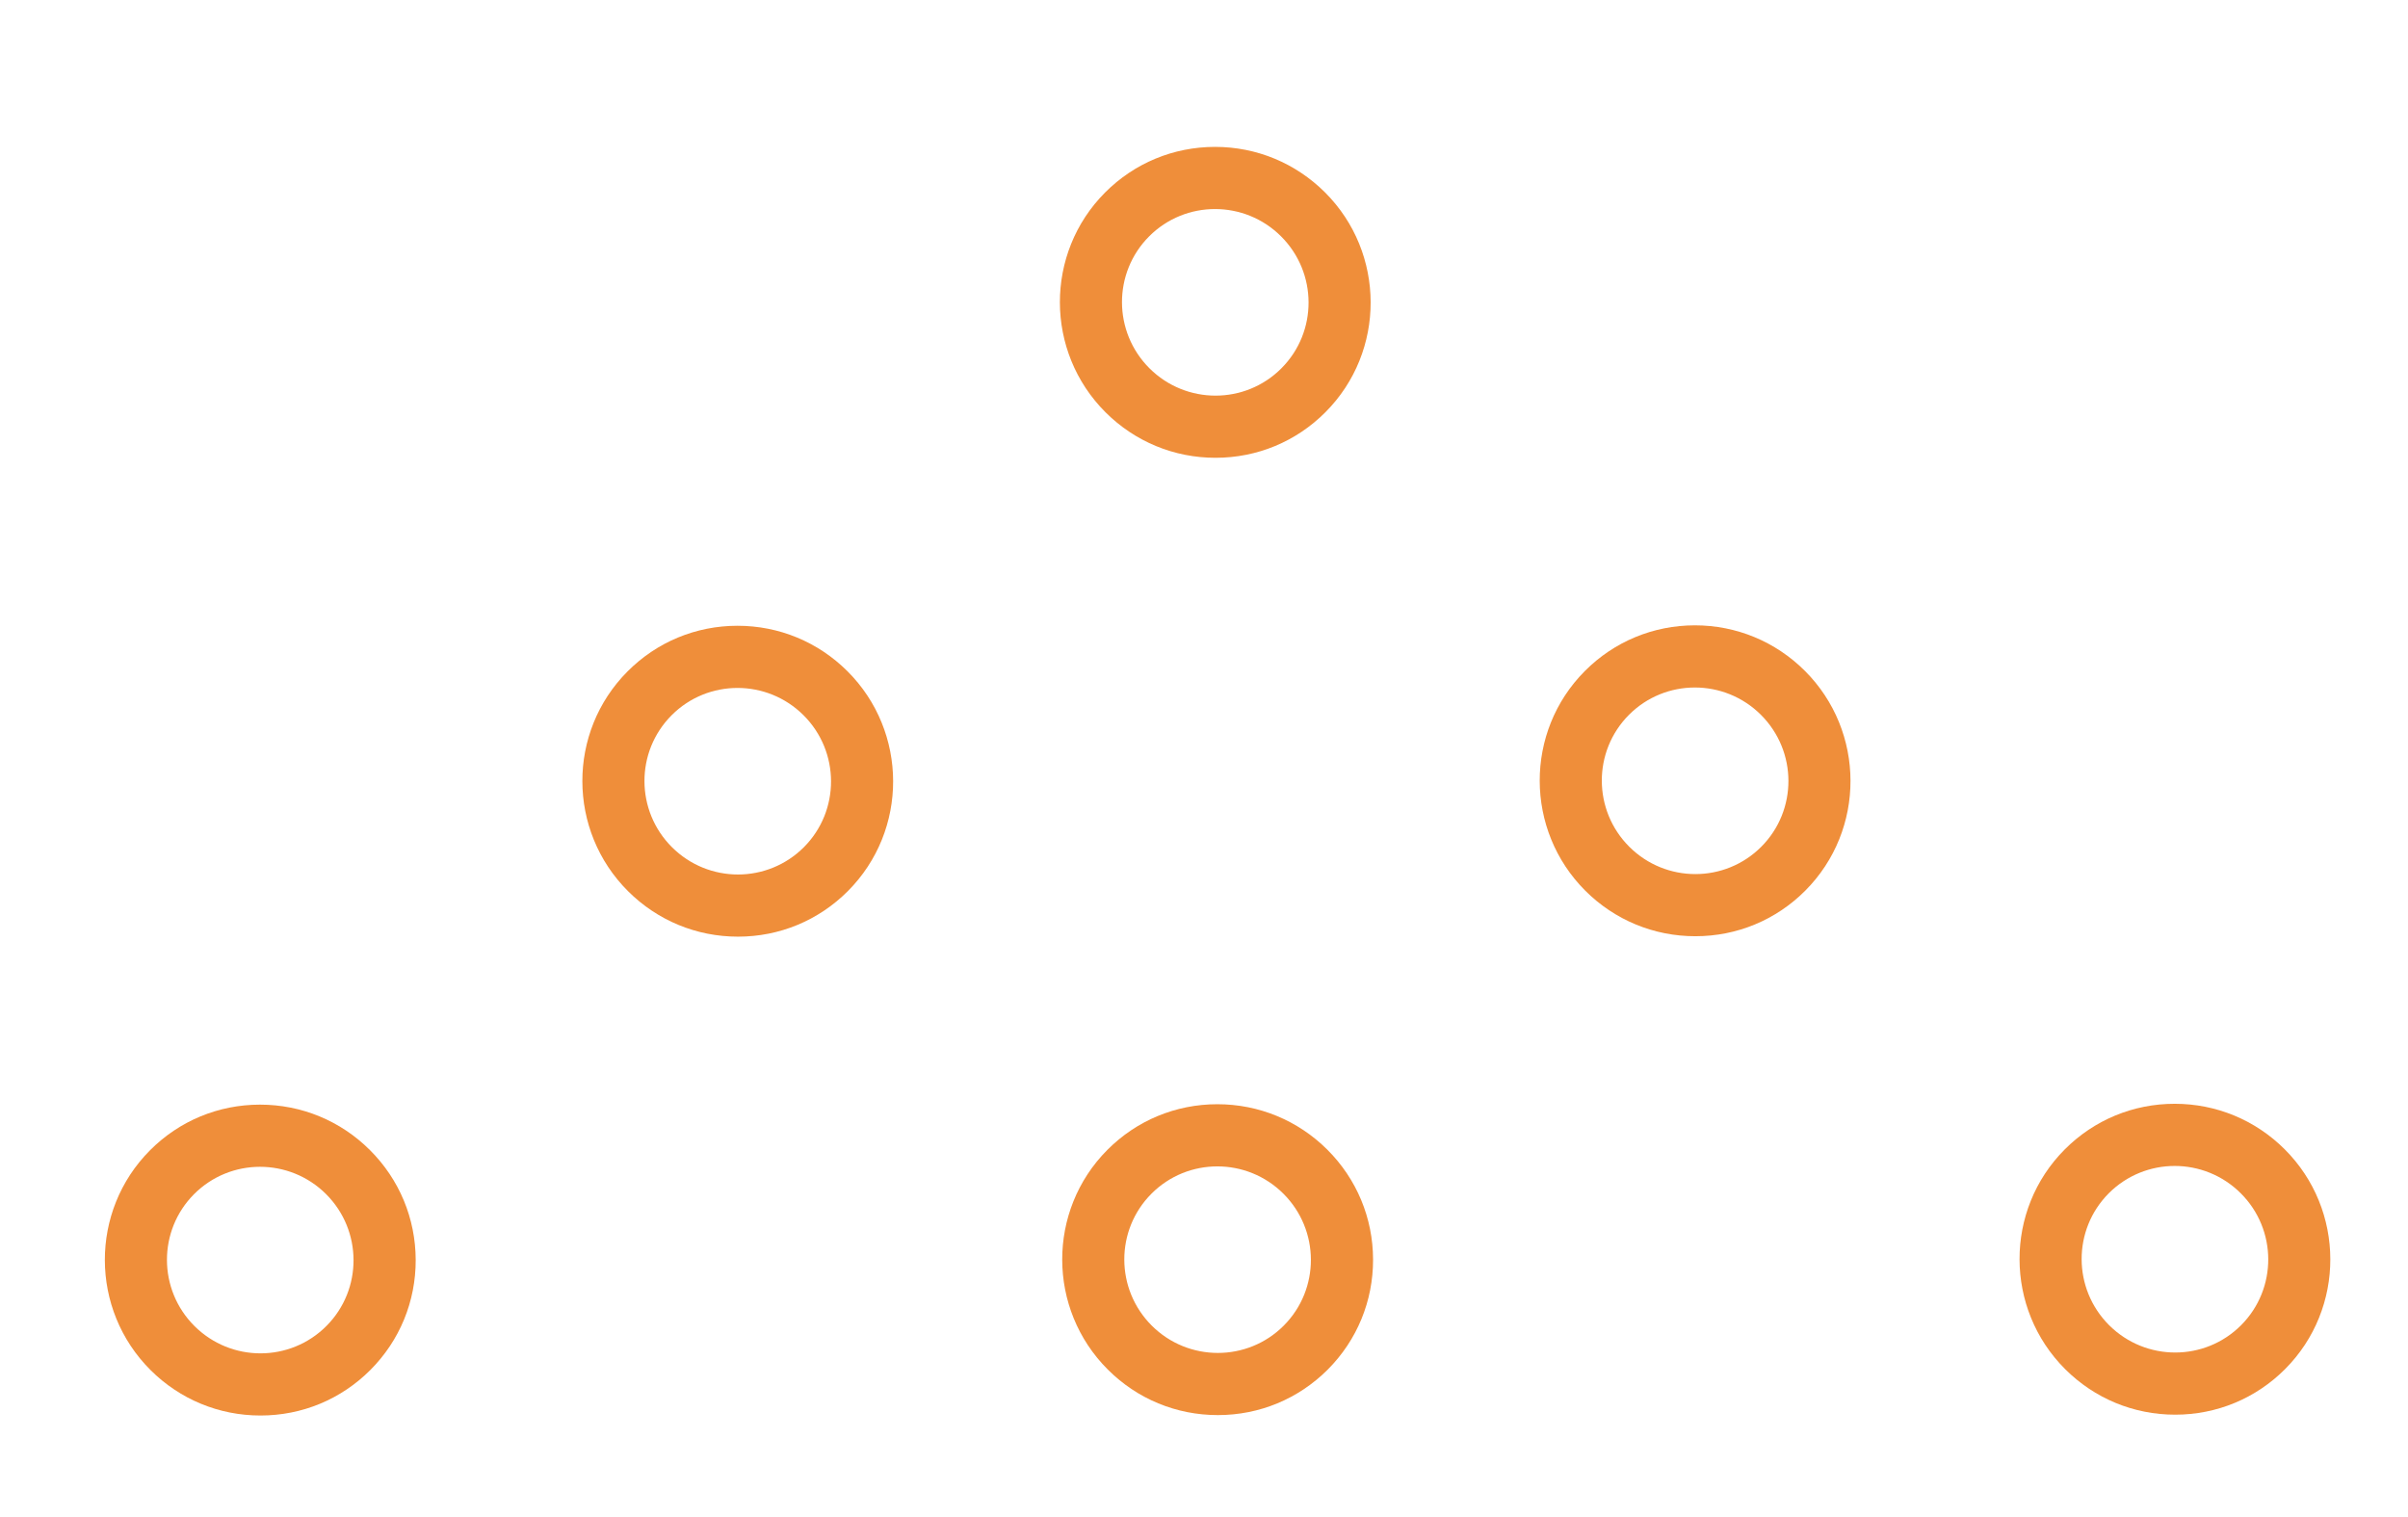 <?xml version="1.0" encoding="utf-8"?>
<!-- Generator: Adobe Illustrator 15.1.0, SVG Export Plug-In . SVG Version: 6.00 Build 0)  -->
<!DOCTYPE svg PUBLIC "-//W3C//DTD SVG 1.1//EN" "http://www.w3.org/Graphics/SVG/1.1/DTD/svg11.dtd">
<svg version="1.1" id="レイヤー_1" xmlns="http://www.w3.org/2000/svg" xmlns:xlink="http://www.w3.org/1999/xlink" x="0px"
	 y="0px" width="116.201px" height="73.184px" viewBox="0 0 116.201 73.184" enable-background="new 0 0 116.201 73.184"
	 xml:space="preserve">
<path fill="#EF8E3A" d="M12.547,56.307c1.151,0,2.305,0.438,3.186,1.316c1.763,1.759,1.771,4.609,0.017,6.367
	c-0.877,0.879-2.028,1.319-3.18,1.319s-2.305-0.44-3.186-1.317c-1.763-1.759-1.771-4.608-0.018-6.367
	C10.243,56.747,11.396,56.307,12.547,56.307 M12.547,53.307L12.547,53.307c-2.006,0-3.89,0.781-5.305,2.2
	c-2.919,2.927-2.908,7.687,0.023,10.61c1.419,1.414,3.303,2.192,5.305,2.192c2.005,0,3.889-0.78,5.305-2.2
	c1.414-1.419,2.191-3.305,2.185-5.311c-0.006-2.002-0.79-3.885-2.209-5.299C16.432,54.084,14.548,53.307,12.547,53.307"/>
<path fill="#EF8E3A" d="M35.59,33.198c1.151,0,2.304,0.439,3.186,1.318c1.762,1.758,1.77,4.608,0.017,6.367
	c-0.877,0.877-2.028,1.318-3.181,1.318c-1.151,0-2.304-0.439-3.186-1.318c-1.762-1.757-1.77-4.608-0.017-6.366
	C33.286,33.637,34.438,33.198,35.59,33.198 M35.59,30.198L35.59,30.198c-2.006,0-3.89,0.781-5.305,2.201
	c-2.919,2.927-2.908,7.686,0.023,10.609c1.419,1.414,3.303,2.193,5.304,2.193c2.006,0,3.89-0.781,5.305-2.201
	c2.919-2.927,2.908-7.686-0.023-10.609C39.475,30.977,37.591,30.198,35.59,30.198"/>
<path fill="#EF8E3A" d="M58.745,56.287c1.152,0,2.305,0.438,3.186,1.317c1.764,1.759,1.771,4.608,0.018,6.367
	c-0.877,0.879-2.028,1.318-3.181,1.318c-1.152,0-2.305-0.439-3.186-1.316c-1.763-1.758-1.771-4.609-0.018-6.367
	C56.441,56.725,57.593,56.287,58.745,56.287 M58.745,53.287L58.745,53.287c-2.006,0-3.89,0.781-5.305,2.2
	c-2.918,2.928-2.908,7.688,0.024,10.609c1.418,1.416,3.302,2.193,5.304,2.193c2.006,0,3.89-0.781,5.306-2.199
	c1.414-1.42,2.19-3.306,2.185-5.311c-0.005-2.003-0.79-3.885-2.209-5.301C62.631,54.066,60.748,53.287,58.745,53.287"/>
<path fill="#EF8E3A" d="M58.633,10.088c1.152,0,2.305,0.439,3.186,1.318c1.763,1.758,1.771,4.609,0.017,6.367
	c-0.875,0.879-2.027,1.319-3.18,1.319c-1.152,0-2.305-0.44-3.186-1.318c-1.763-1.758-1.771-4.608-0.018-6.367
	C56.329,10.528,57.481,10.088,58.633,10.088 M58.633,7.088L58.633,7.088c-2.006,0.001-3.89,0.782-5.305,2.201
	c-2.918,2.927-2.908,7.686,0.023,10.61c1.419,1.414,3.303,2.193,5.305,2.193c2.006,0,3.891-0.781,5.305-2.201
	c2.918-2.927,2.907-7.686-0.023-10.609C62.518,7.868,60.634,7.088,58.633,7.088"/>
<path fill="#EF8E3A" d="M81.789,33.177c1.151,0,2.304,0.439,3.186,1.318c1.763,1.758,1.771,4.609,0.018,6.367
	c-0.877,0.879-2.029,1.319-3.181,1.319s-2.306-0.44-3.187-1.317c-1.763-1.759-1.771-4.608-0.018-6.368
	C79.484,33.617,80.635,33.177,81.789,33.177 M81.789,30.177L81.789,30.177c-2.006,0.001-3.891,0.782-5.306,2.201
	c-2.919,2.927-2.907,7.686,0.022,10.61c1.42,1.414,3.304,2.192,5.306,2.192c2.005,0,3.89-0.78,5.306-2.201
	c2.918-2.927,2.906-7.686-0.024-10.609C85.673,30.956,83.789,30.177,81.789,30.177"/>
<path fill="#EF8E3A" d="M104.943,56.266c1.151,0,2.305,0.439,3.187,1.318c1.763,1.758,1.771,4.608,0.017,6.367
	c-0.877,0.879-2.027,1.318-3.18,1.318s-2.305-0.439-3.188-1.318c-1.762-1.758-1.77-4.607-0.017-6.367
	C102.639,56.706,103.791,56.266,104.943,56.266 M104.943,53.266L104.943,53.266c-2.006,0-3.89,0.782-5.305,2.201
	c-2.919,2.927-2.908,7.686,0.023,10.609c1.419,1.414,3.303,2.193,5.305,2.193c2.005,0,3.889-0.781,5.305-2.201
	c2.918-2.927,2.907-7.686-0.023-10.609C108.828,54.045,106.945,53.266,104.943,53.266"/>
</svg>

